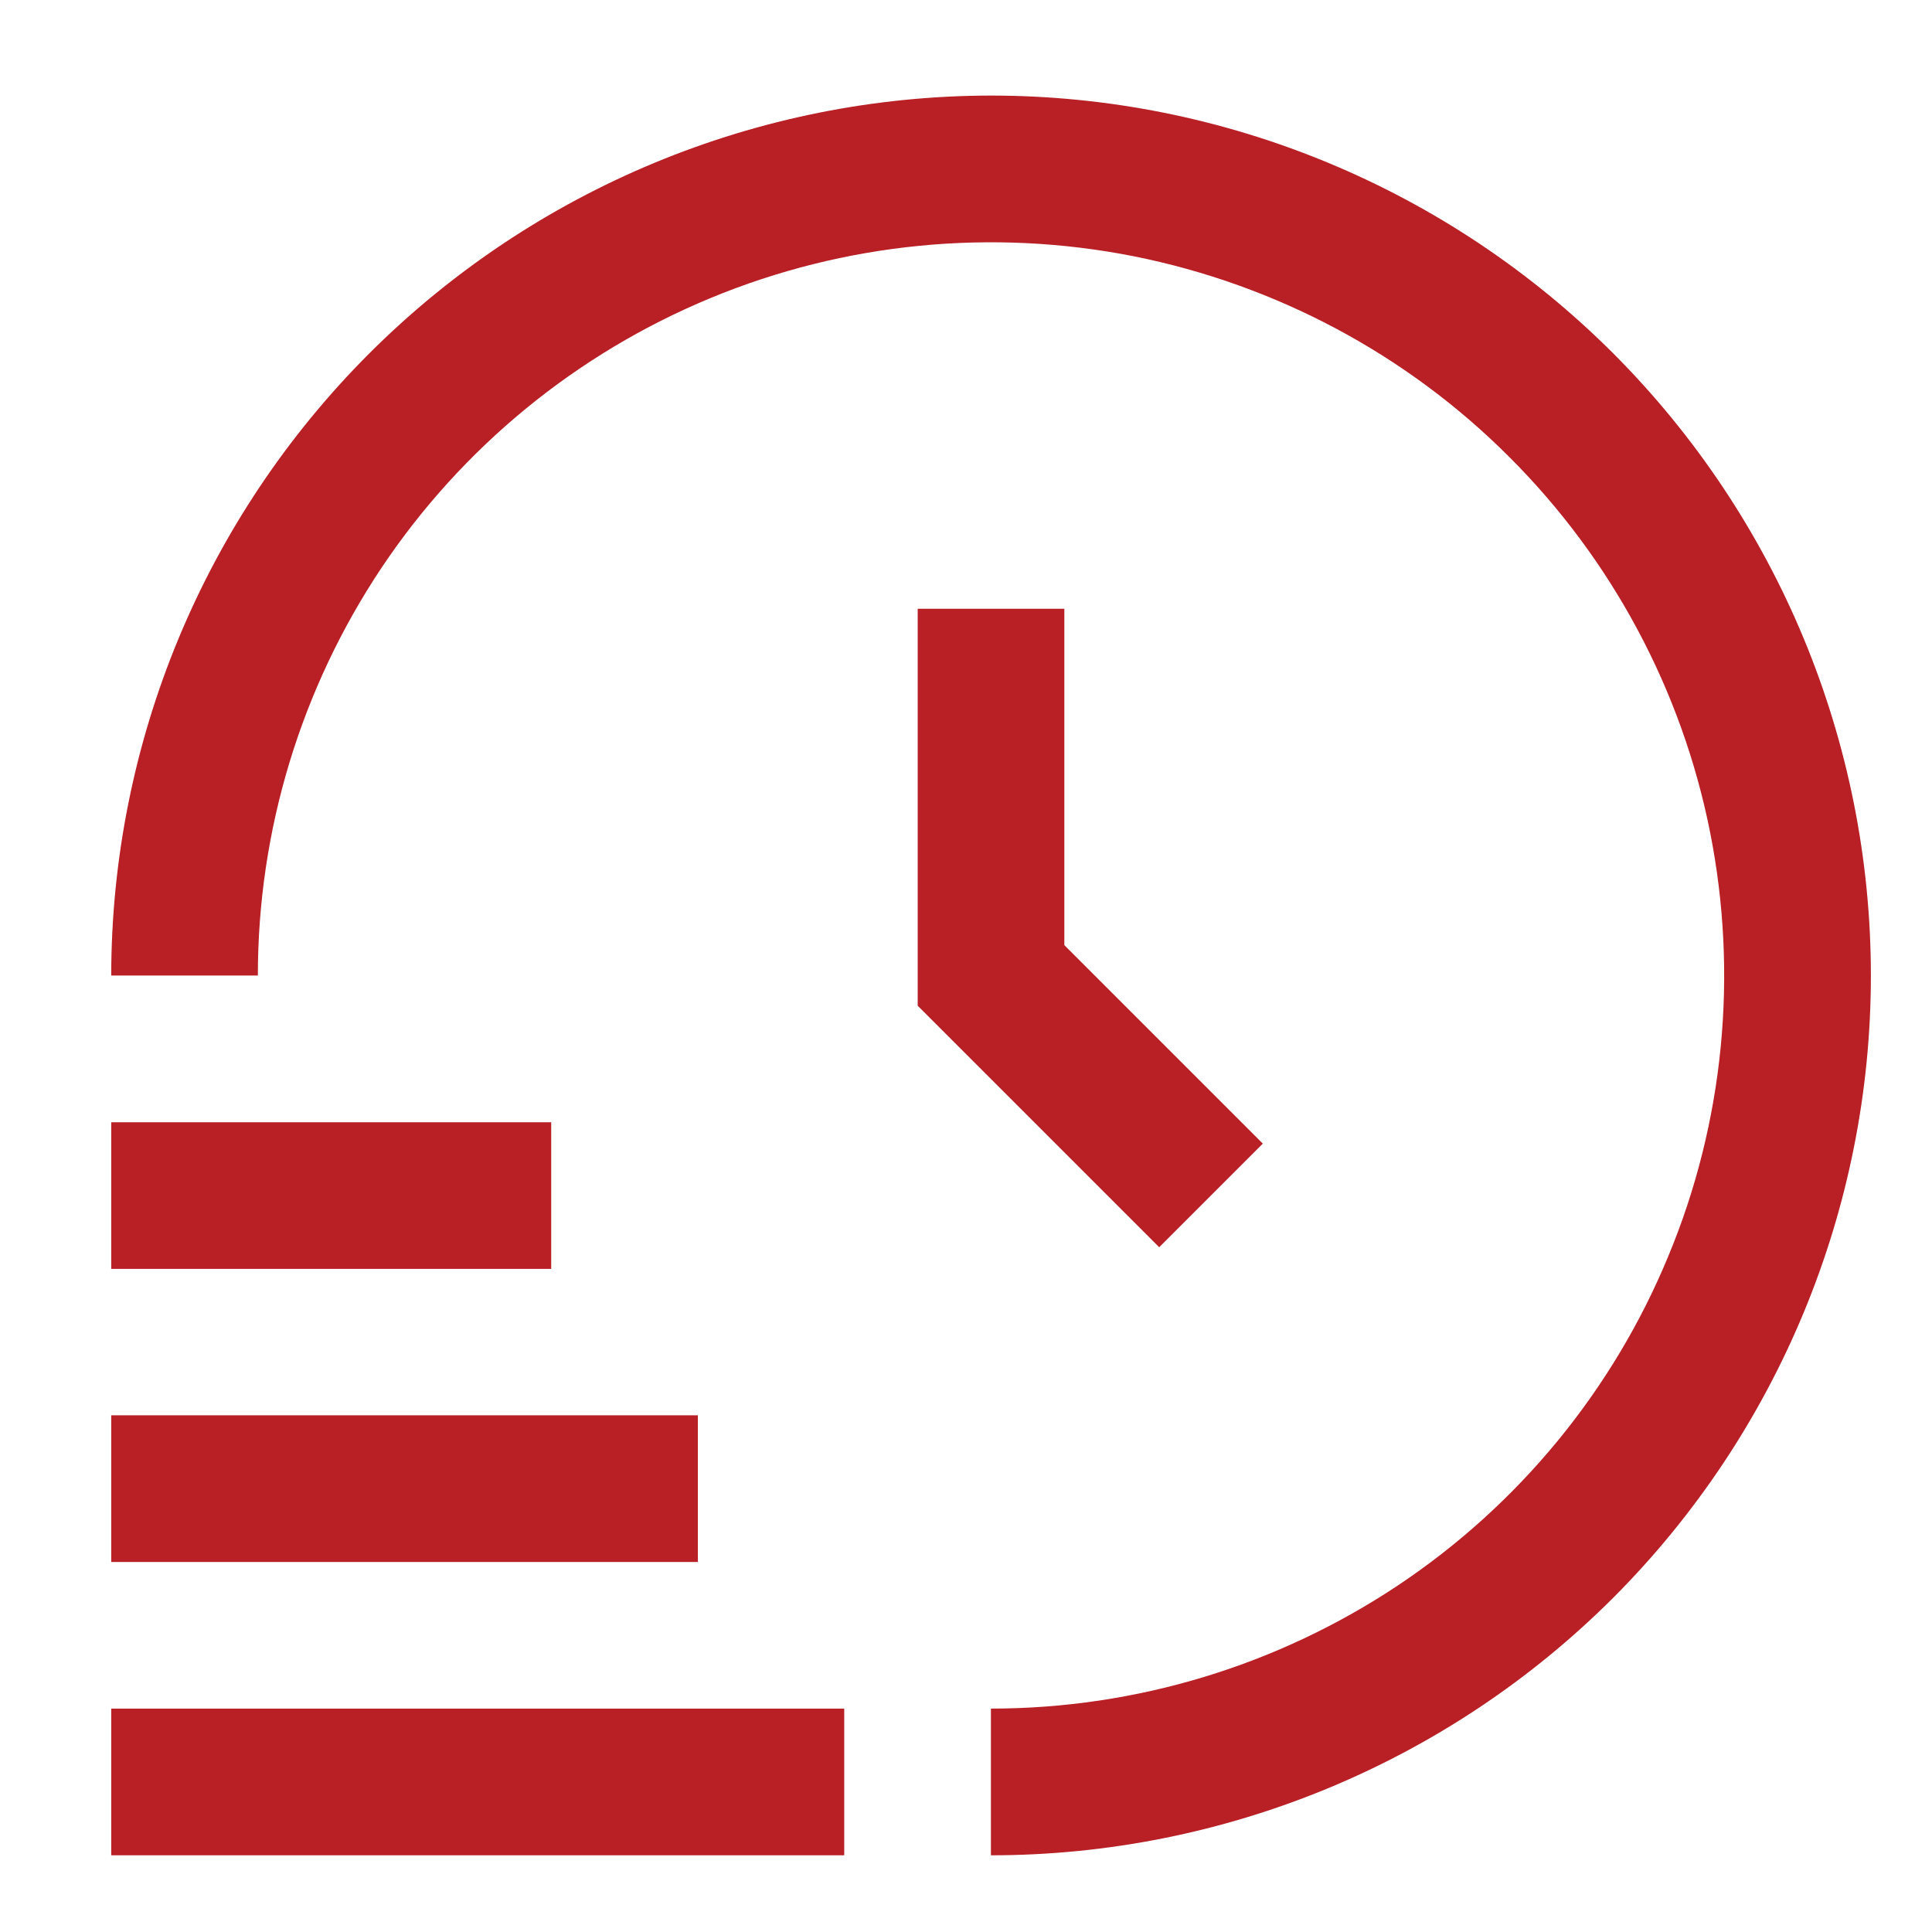 <svg xmlns="http://www.w3.org/2000/svg" xmlns:xlink="http://www.w3.org/1999/xlink" width="40" zoomAndPan="magnify" viewBox="0 0 30 30" height="40" preserveAspectRatio="xMidYMid meet" version="1.2"><defs><clipPath id="3f55f9a7c7"><path d="M 1.727 1.484 L 29.051 1.484 L 29.051 28.809 L 1.727 28.809 Z M 1.727 1.484 "/></clipPath></defs><g id="71dfa6cf28"><g clip-rule="nonzero" clip-path="url(#3f55f9a7c7)"><path style=" stroke:none;fill-rule:nonzero;fill:#b82025;fill-opacity:1;" d="M 13.109 28.809 L 1.727 28.809 L 1.727 26.531 L 13.109 26.531 Z M 10.836 21.977 L 1.727 21.977 L 1.727 24.254 L 10.836 24.254 Z M 8.559 17.426 L 1.727 17.426 L 1.727 19.703 L 8.559 19.703 Z M 15.387 1.484 C 11.766 1.488 8.293 2.93 5.73 5.492 C 3.172 8.051 1.73 11.523 1.727 15.148 L 4.004 15.148 C 4.004 12.895 4.672 10.695 5.922 8.82 C 7.172 6.949 8.949 5.492 11.031 4.629 C 13.113 3.766 15.402 3.543 17.609 3.98 C 19.816 4.422 21.848 5.504 23.438 7.098 C 25.031 8.688 26.117 10.719 26.555 12.926 C 26.992 15.133 26.77 17.426 25.906 19.504 C 25.047 21.586 23.586 23.363 21.715 24.613 C 19.84 25.863 17.641 26.531 15.387 26.531 L 15.387 28.809 C 19.012 28.809 22.488 27.371 25.051 24.809 C 27.609 22.246 29.051 18.77 29.051 15.148 C 29.051 11.523 27.609 8.051 25.051 5.488 C 22.488 2.926 19.012 1.484 15.387 1.484 Z M 14.25 9.453 L 14.25 15.617 L 18 19.367 L 19.609 17.758 L 16.527 14.676 L 16.527 9.453 Z M 14.25 9.453 "/></g></g></svg>